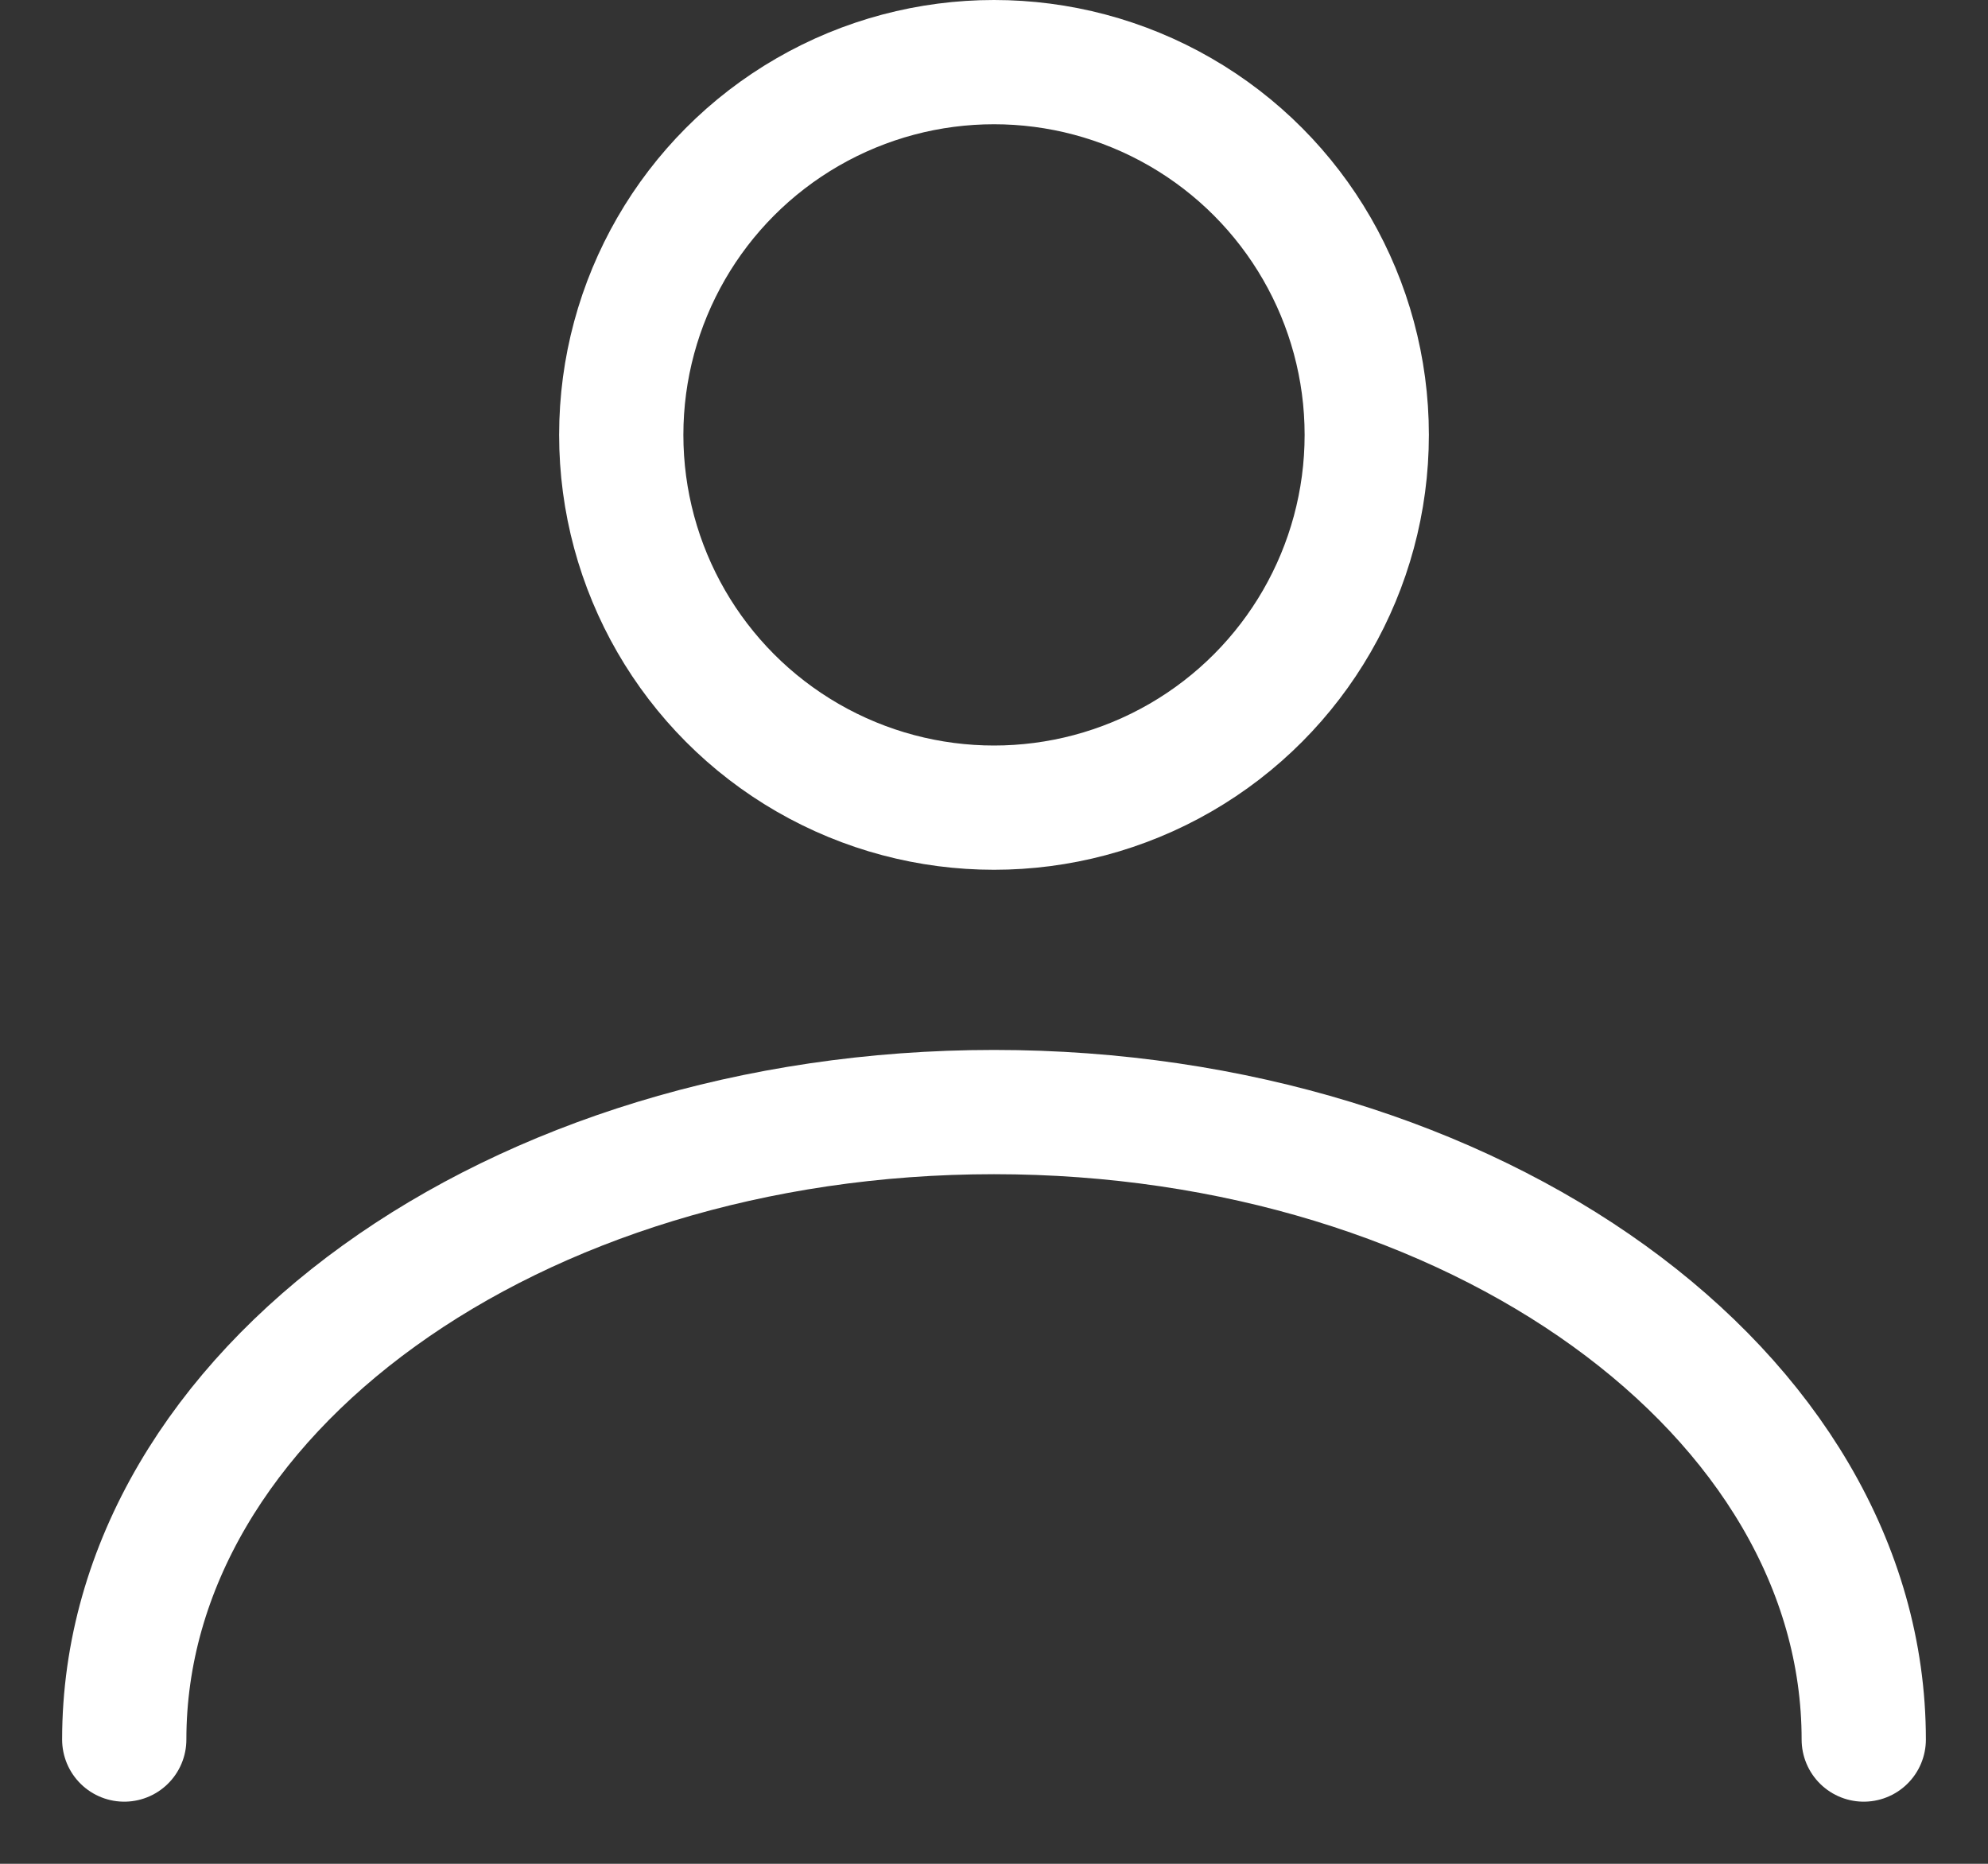 <svg width="16" height="15" viewBox="0 0 16 15" fill="none" xmlns="http://www.w3.org/2000/svg">
<rect x="0" y="0" width="16" height="15" fill="#333333" stroke="none"/>
<circle cx="8" cy="3.5" r="3" stroke="white" stroke-linecap="round" stroke-linejoin="round"/>
<path d="M15 14C15 11.211 11.866 8.95 8 8.95C4.134 8.95 1 11.211 1 14" stroke="white" stroke-linecap="round" stroke-linejoin="round"/>
</svg>
